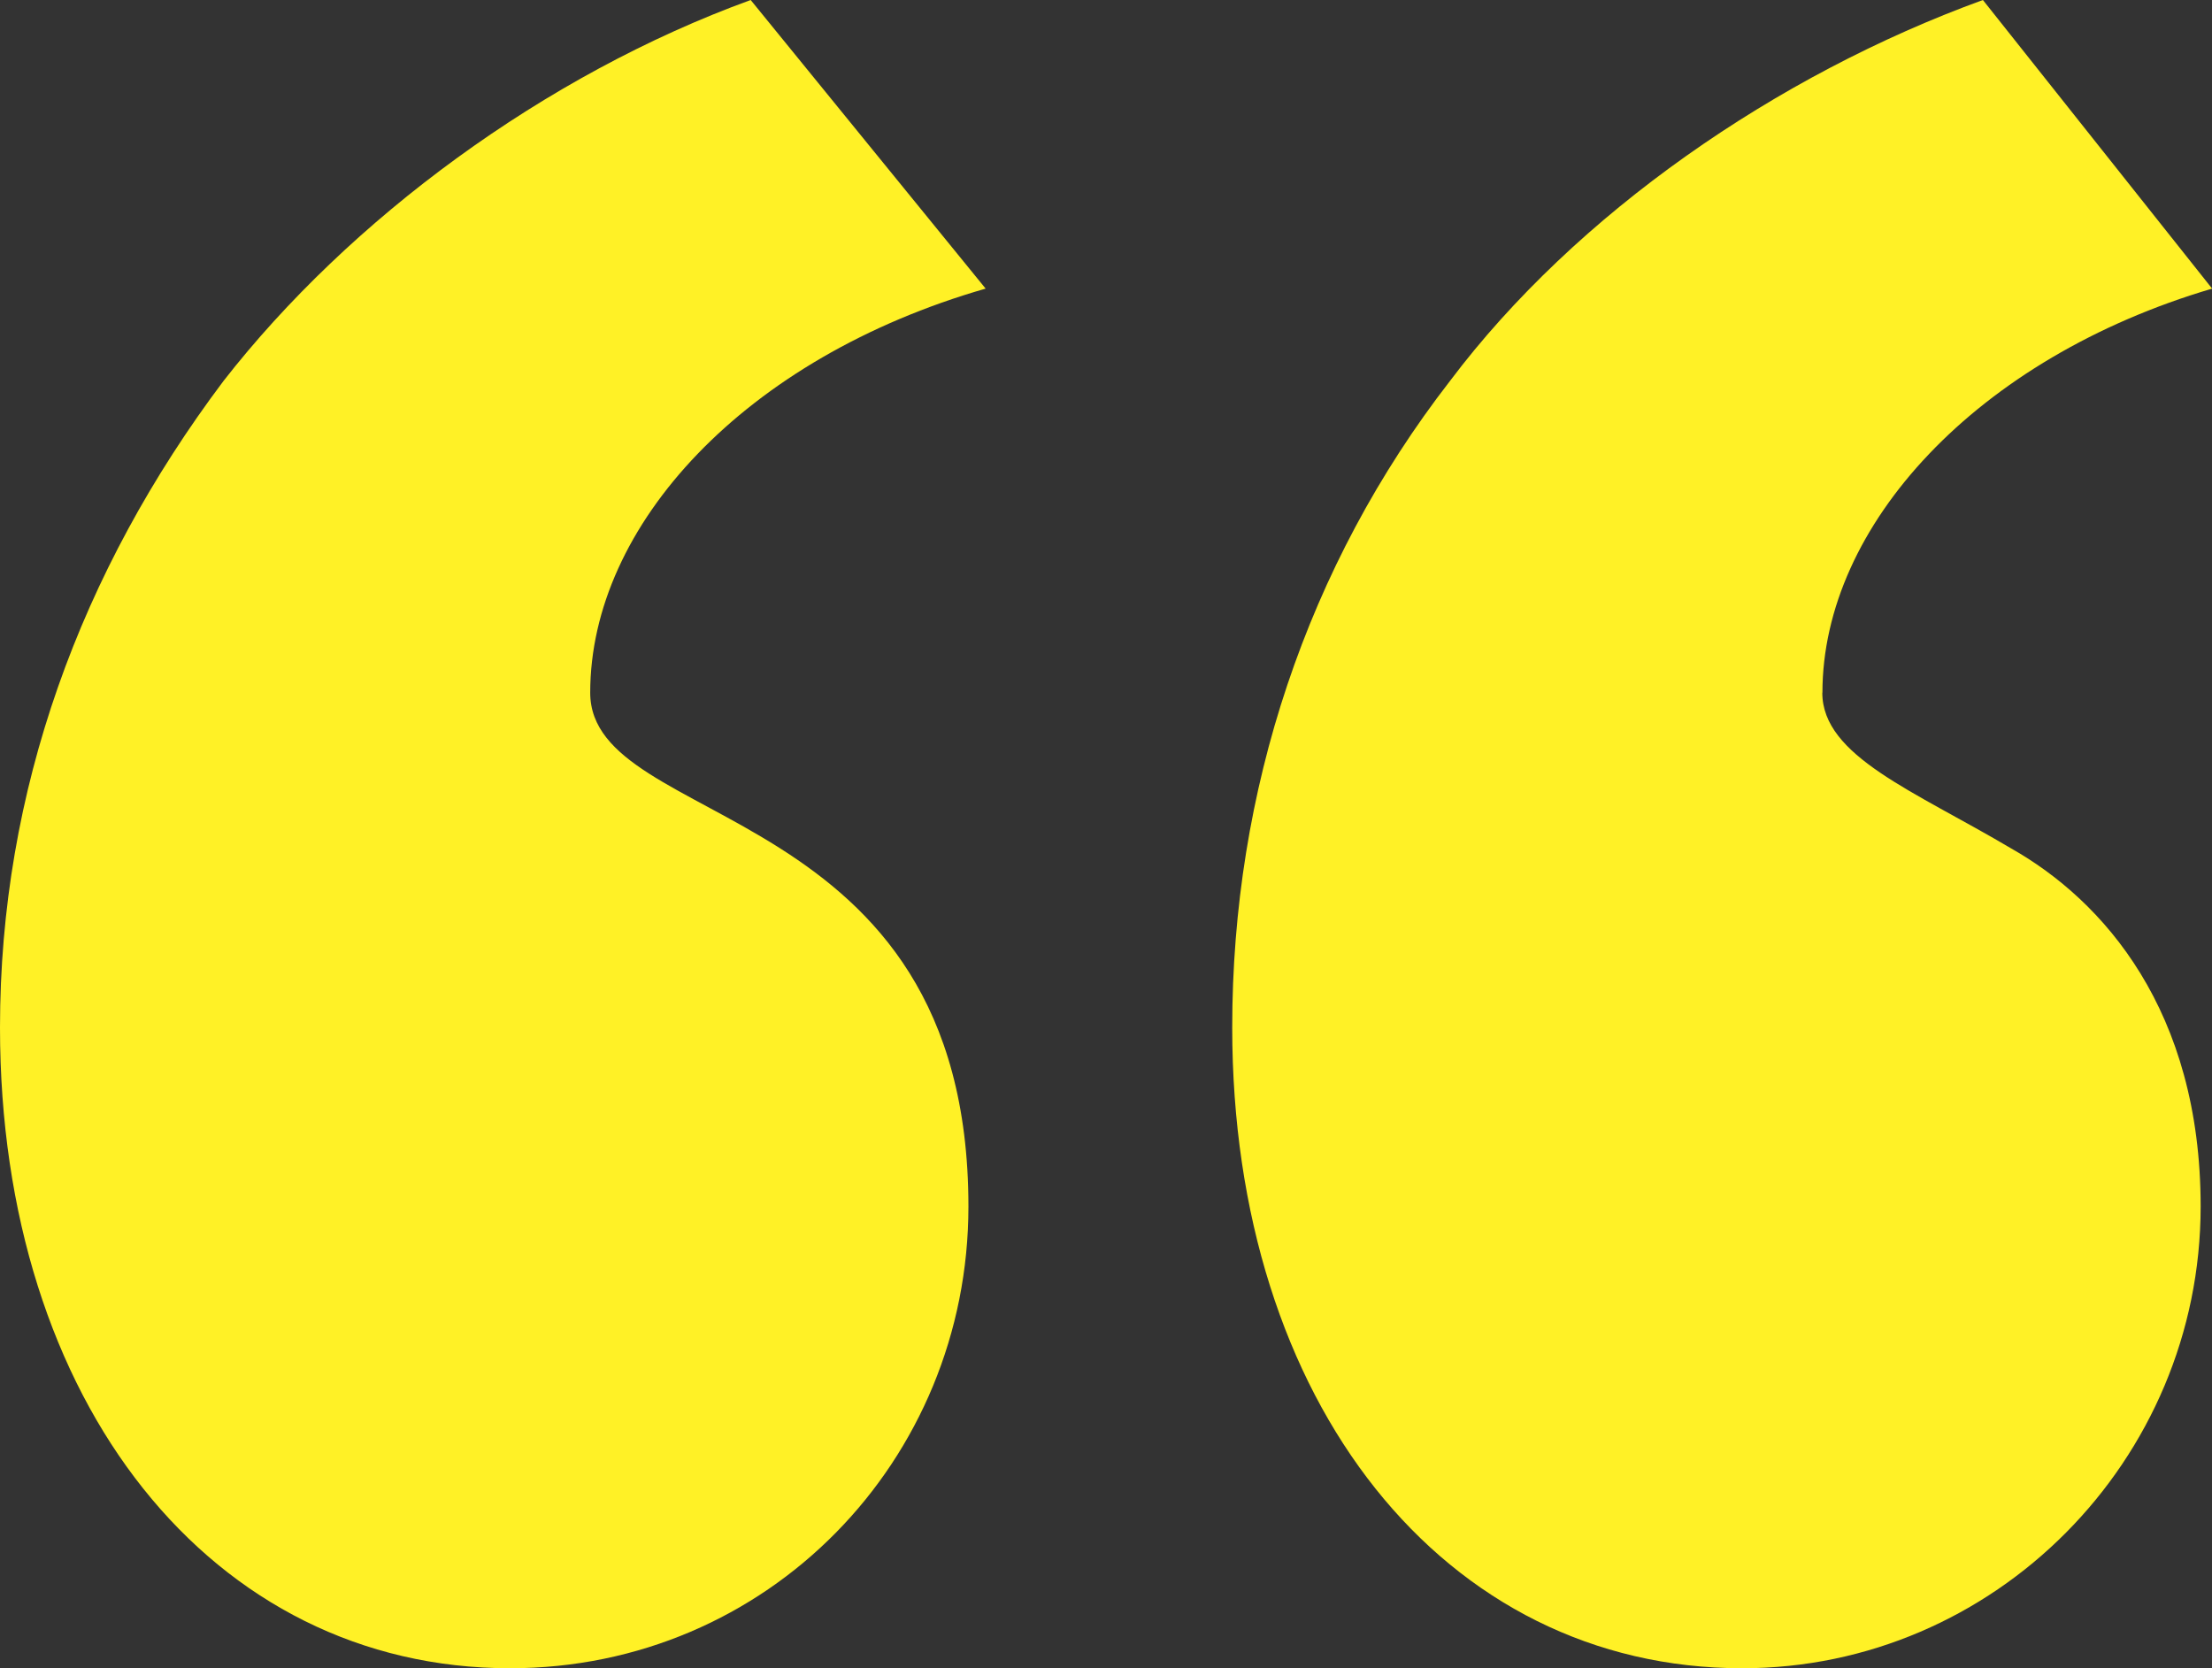 <?xml version="1.0" encoding="UTF-8"?> <svg xmlns="http://www.w3.org/2000/svg" id="Layer_2" viewBox="0 0 169.55 127.86"><rect x="0" y="0" width="169.55" height="127.86" fill="#333333" stroke="none"/> <defs> <style>.cls-1{fill:#fff126;}</style> </defs> <g id="Layer_1-2"> <path class="cls-1" d="m45.24,53.09c0,10.62,28.99,7.96,28.99,39.38,0,19.47-15.37,35.39-35.14,35.39C16.25,127.86,0,107.51,0,78.75c0-18.14,6.15-34.95,17.13-49.55C26.79,16.81,41.73,5.75,57.54,0l18.01,22.12c-18.45,5.31-30.31,18.14-30.31,30.97Zm94.44,0c0,4.87,7.03,7.52,14.5,11.95,7.03,3.98,14.5,12.39,14.5,27.43,0,19.47-15.81,35.39-35.14,35.39-22.84,0-39.09-20.35-39.09-49.11,0-18.14,5.71-35.39,16.69-49.55,9.66-12.83,25.04-23.45,40.85-29.2l17.57,22.12c-18.01,5.31-29.87,18.14-29.87,30.97Z"></path> </g> </svg> 